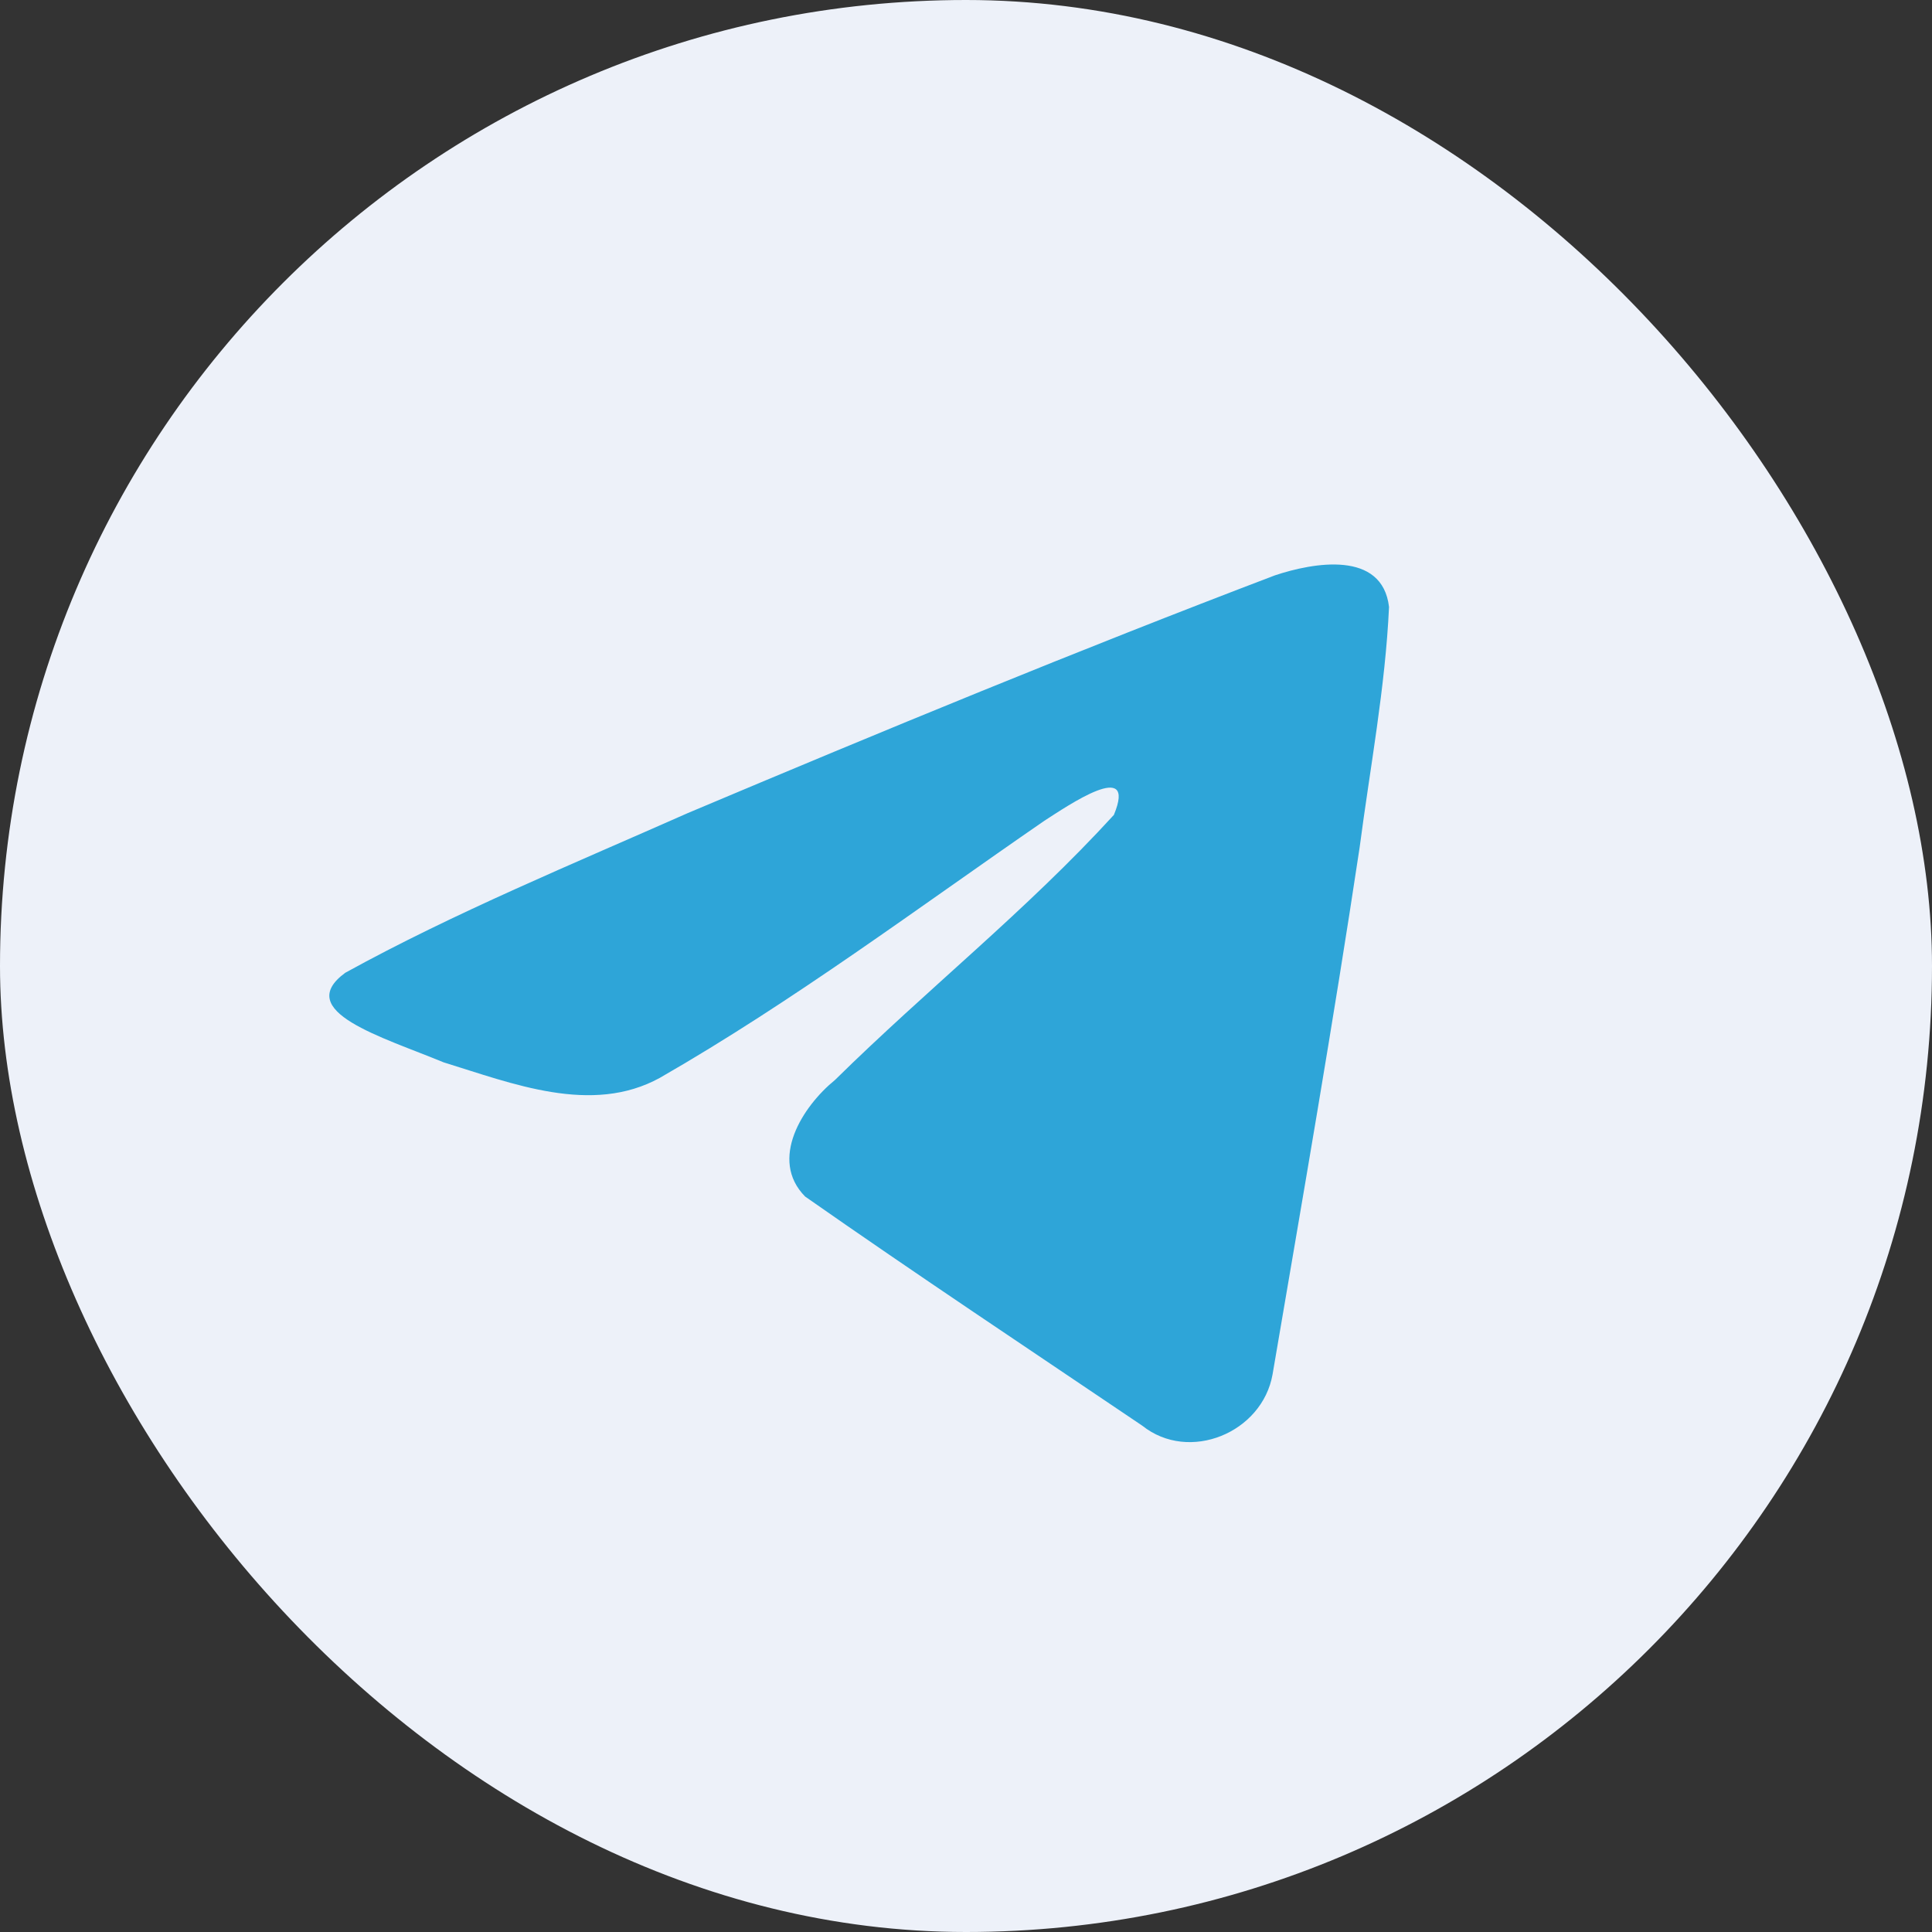 <svg width="50" height="50" viewBox="0 0 50 50" fill="none" xmlns="http://www.w3.org/2000/svg">
<rect x="0" y="0" width="50" height="50" fill="#333333" stroke="none"/>
<g clip-path="url(#clip0_12465_84968)">
<path fill-rule="evenodd" clip-rule="evenodd" d="M25 50C38.807 50 50 38.807 50 25C50 11.193 38.807 0 25 0C11.193 0 0 11.193 0 25C0 38.807 11.193 50 25 50Z" fill="#EDF1F9"/>
<path d="M8.938 25.174C11.743 23.628 14.875 22.339 17.801 21.042C22.835 18.919 27.89 16.832 32.995 14.89C33.988 14.559 35.773 14.235 35.948 15.707C35.852 17.791 35.458 19.862 35.187 21.933C34.501 26.489 33.708 31.028 32.934 35.568C32.668 37.081 30.773 37.864 29.561 36.896C26.648 34.928 23.712 32.979 20.836 30.966C19.894 30.009 20.768 28.634 21.609 27.95C24.009 25.586 26.553 23.577 28.827 21.09C29.441 19.609 27.628 20.857 27.03 21.24C23.746 23.503 20.541 25.905 17.078 27.894C15.309 28.868 13.247 28.036 11.479 27.493C9.894 26.836 7.57 26.175 8.937 25.174L8.938 25.174Z" fill="#2EA5D8"/>
</g>
<defs>
<clipPath id="clip0_12465_84968">
<rect width="50" height="50" rx="25" fill="white"/>
</clipPath>
</defs>
</svg>
